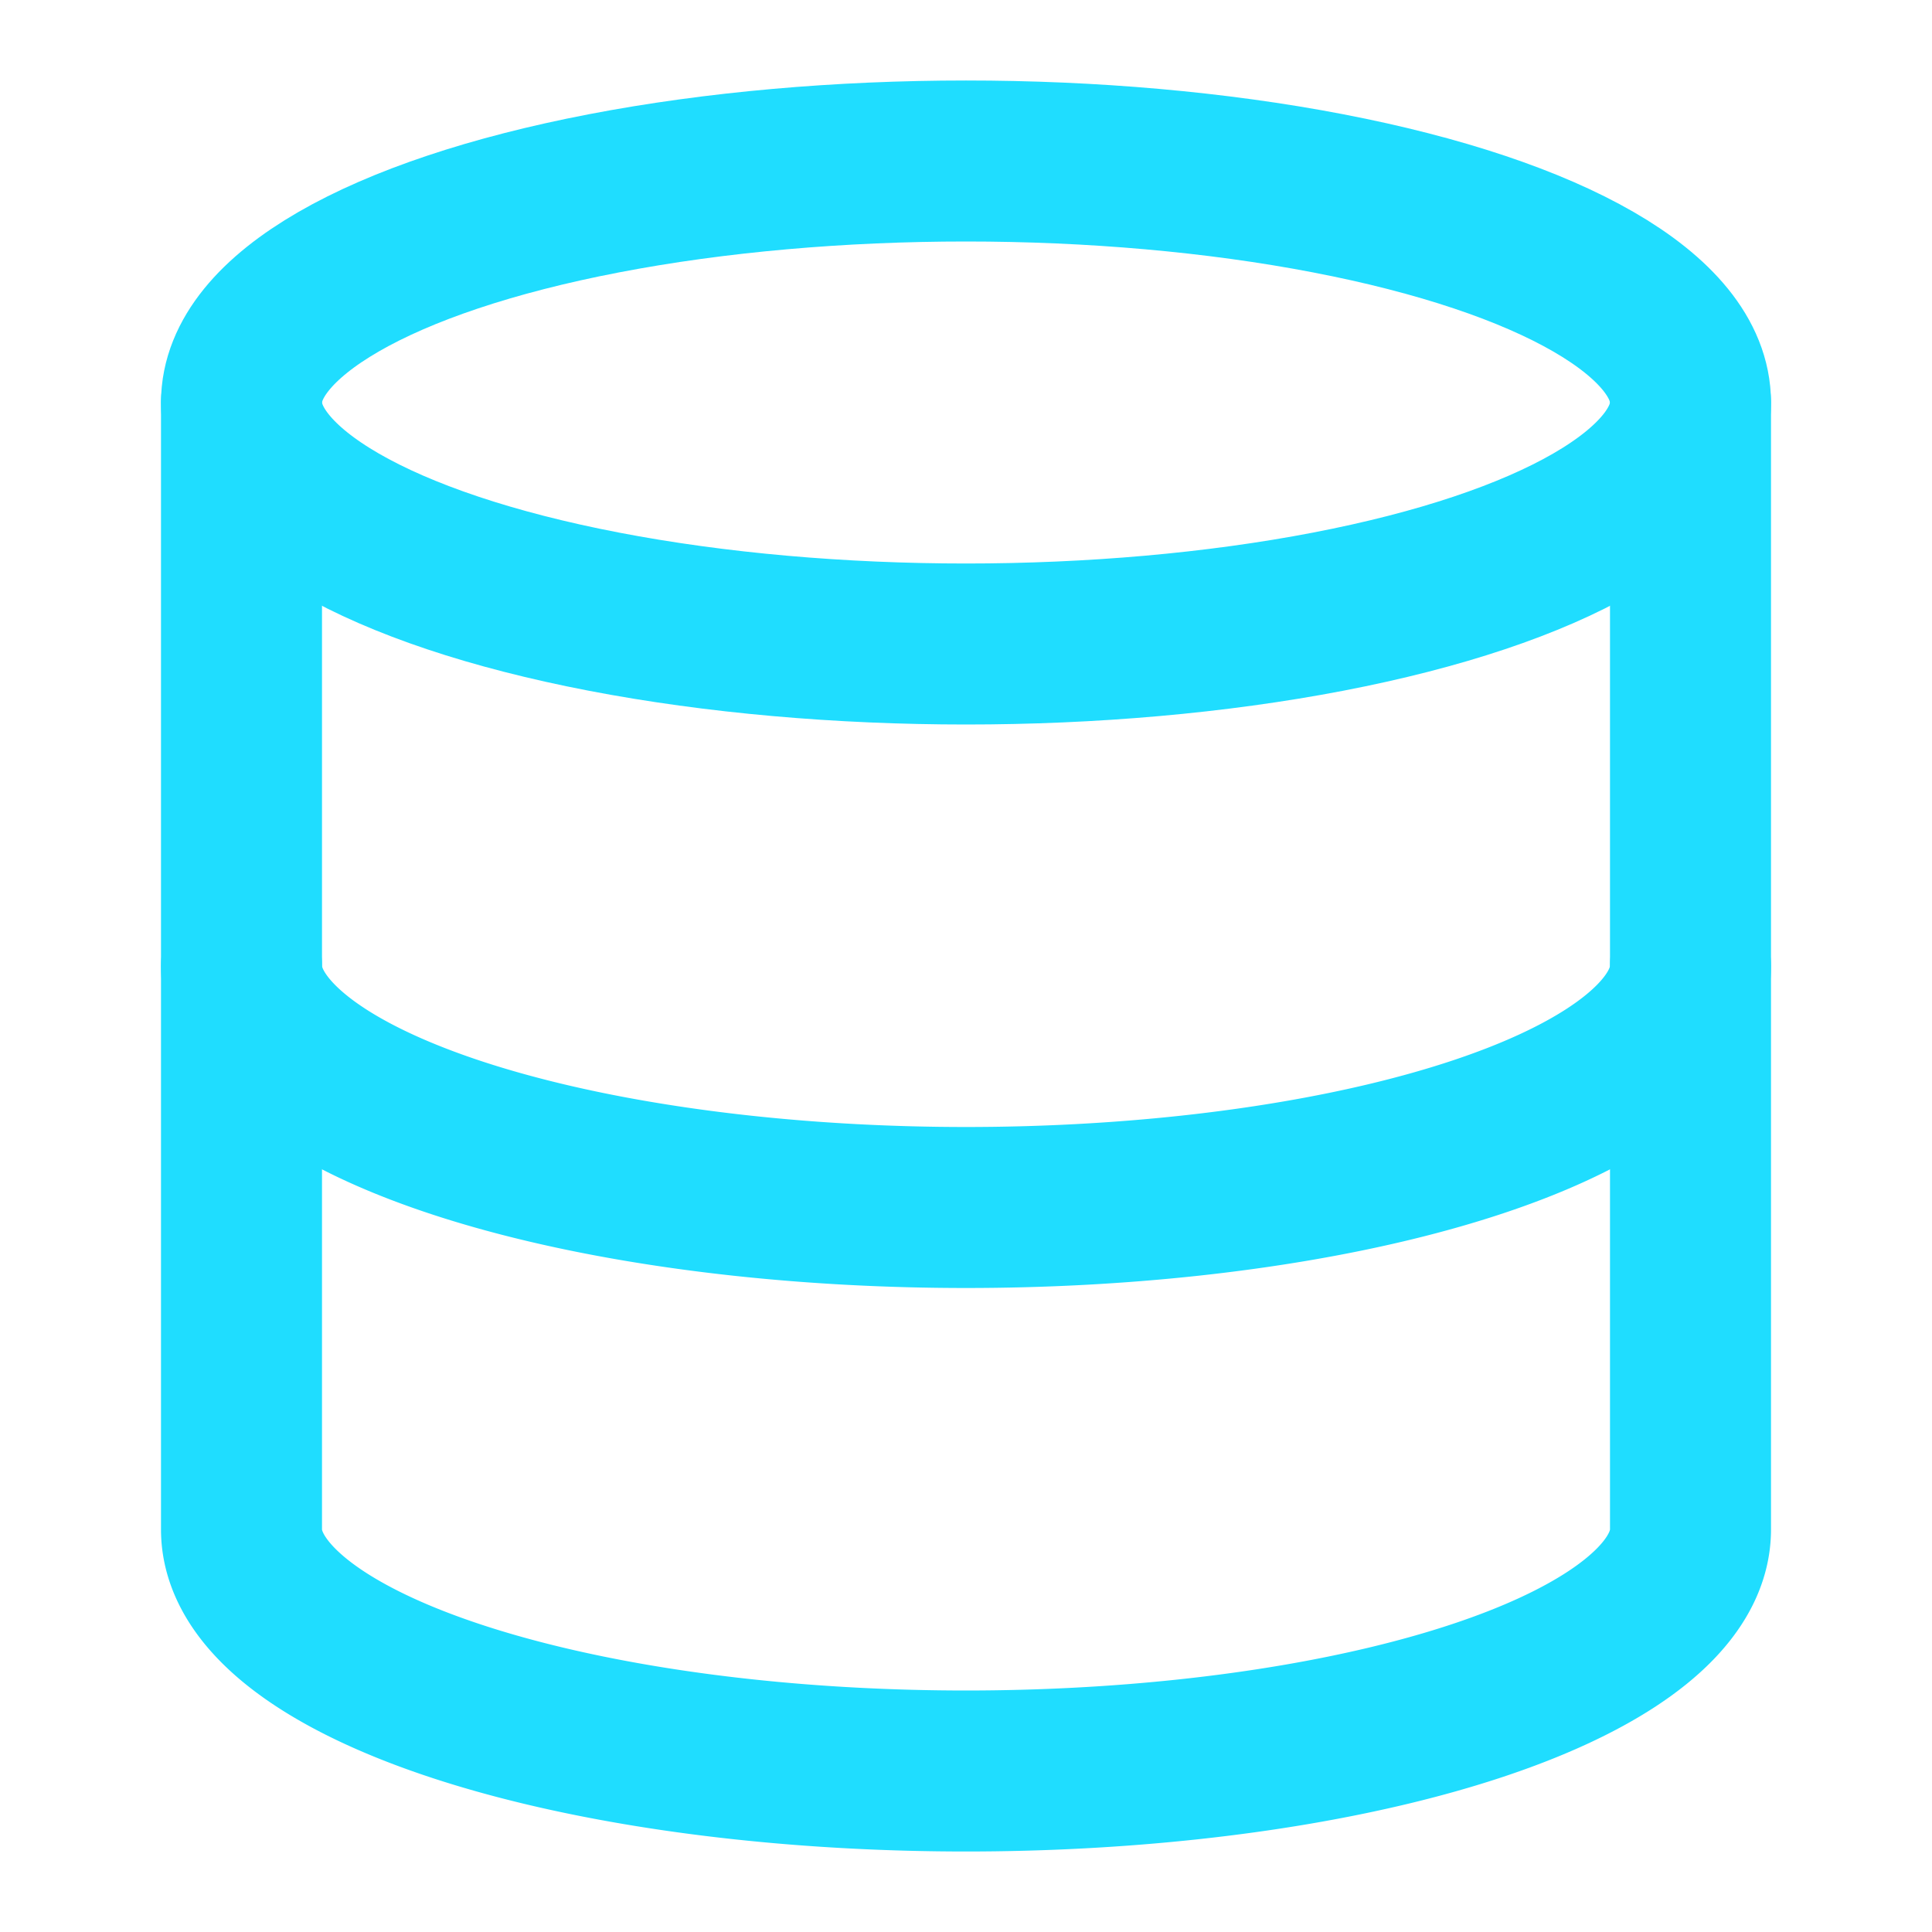 <svg xmlns:xlink="http://www.w3.org/1999/xlink" xmlns="http://www.w3.org/2000/svg" width="24" height="24" viewBox="0 0 24 24" fill="none" stroke="currentColor" stroke-width="2" stroke-linecap="round" stroke-linejoin="round" class="lucide lucide-database w-5 h-5"><ellipse cx="12" cy="5" rx="9" ry="3" stroke="#1FDDFF" fill="none" stroke-width="2px"></ellipse><path d="M3 5V19A9 3 0 0 0 21 19V5" stroke="#1FDDFF" fill="none" stroke-width="2px"></path><path d="M3 12A9 3 0 0 0 21 12" stroke="#1FDDFF" fill="none" stroke-width="2px"></path></svg>
